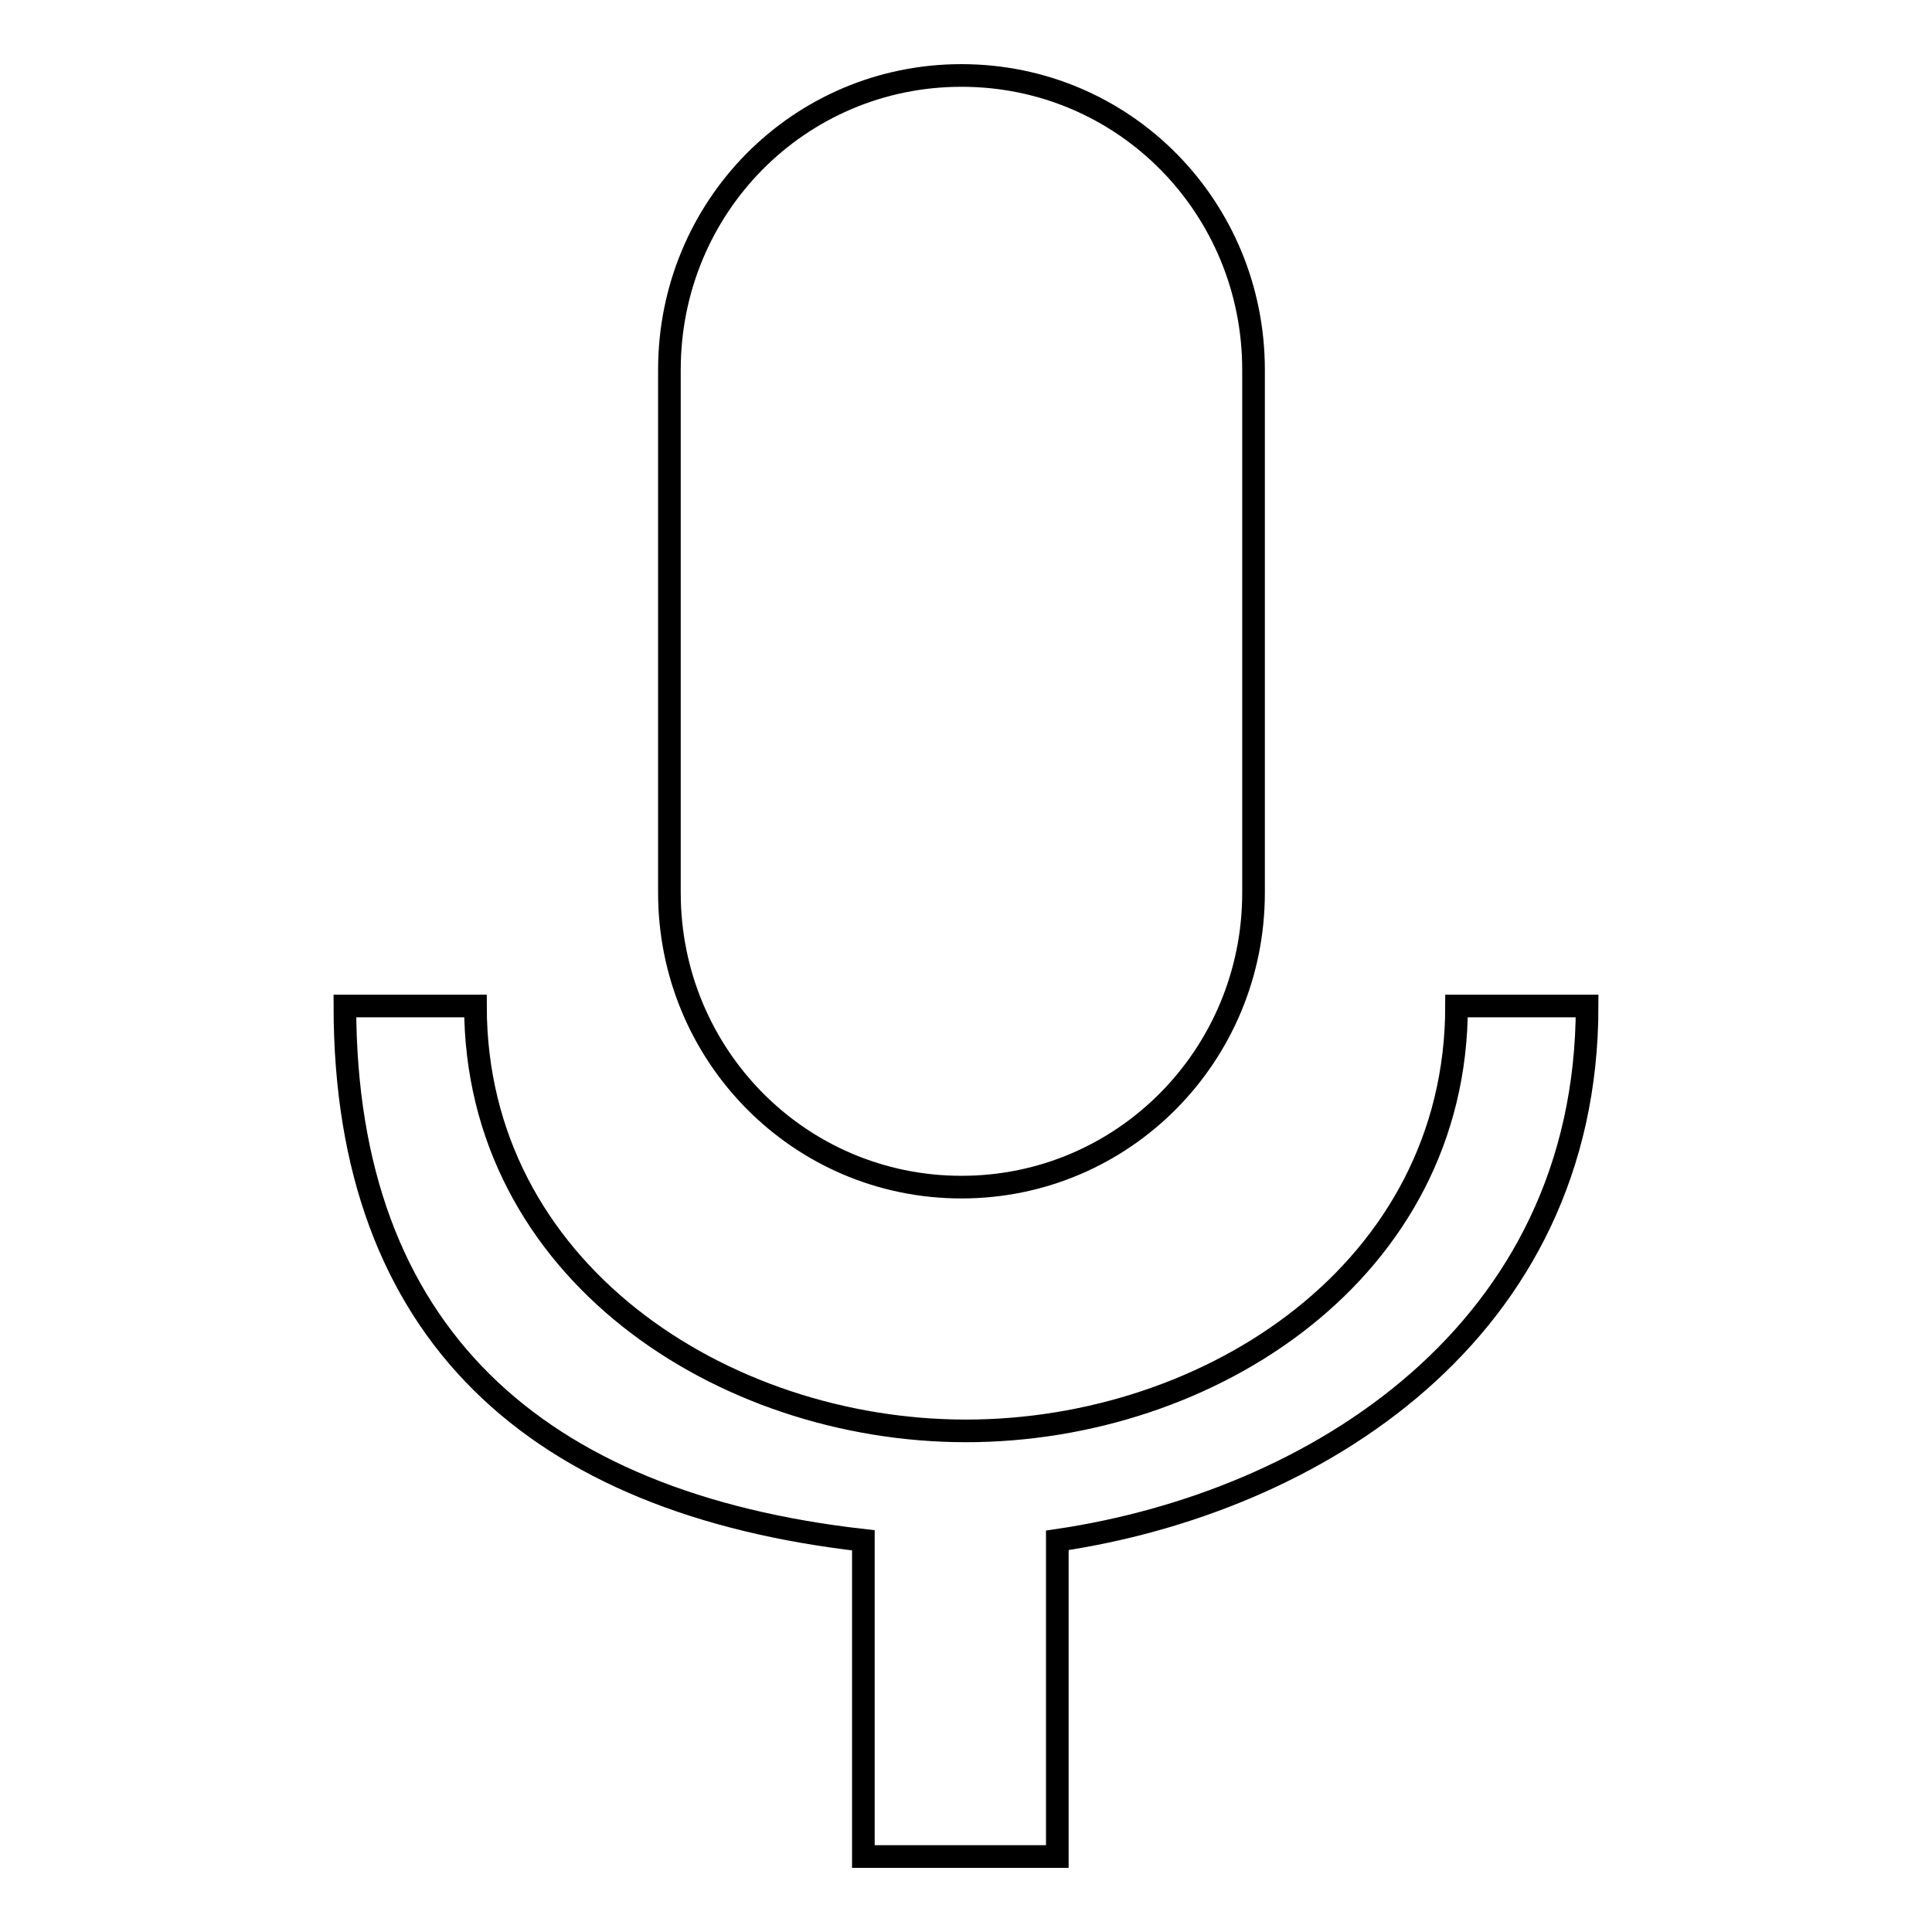 <?xml version="1.0" encoding="utf-8"?>
<!-- Svg Vector Icons : http://www.onlinewebfonts.com/icon -->
<!DOCTYPE svg PUBLIC "-//W3C//DTD SVG 1.1//EN" "http://www.w3.org/Graphics/SVG/1.1/DTD/svg11.dtd">
<svg version="1.1" xmlns="http://www.w3.org/2000/svg" xmlns:xlink="http://www.w3.org/1999/xlink" x="0px" y="0px" viewBox="0 0 256 256" enable-background="new 0 0 256 256" xml:space="preserve">
<g> <path stroke-width="3" fill-opacity="0" stroke="#000000"  d="M127.4,157.3c21.5,0,38.7-17.5,38.7-39V49c0-21.5-17.1-39-38.7-39c-21.5,0-38.7,17.4-38.7,39v69.3 C88.7,139.8,105.9,157.3,127.4,157.3z M210.3,133.3H193c0,35-32.6,56.3-65,56.3c-32.3,0-65-21.3-65-56.3H45.7 c0,43.4,25.4,65.9,68.7,70.8V246h25.7v-41.9C174.1,199.1,210.3,176.6,210.3,133.3z"/></g>
</svg>